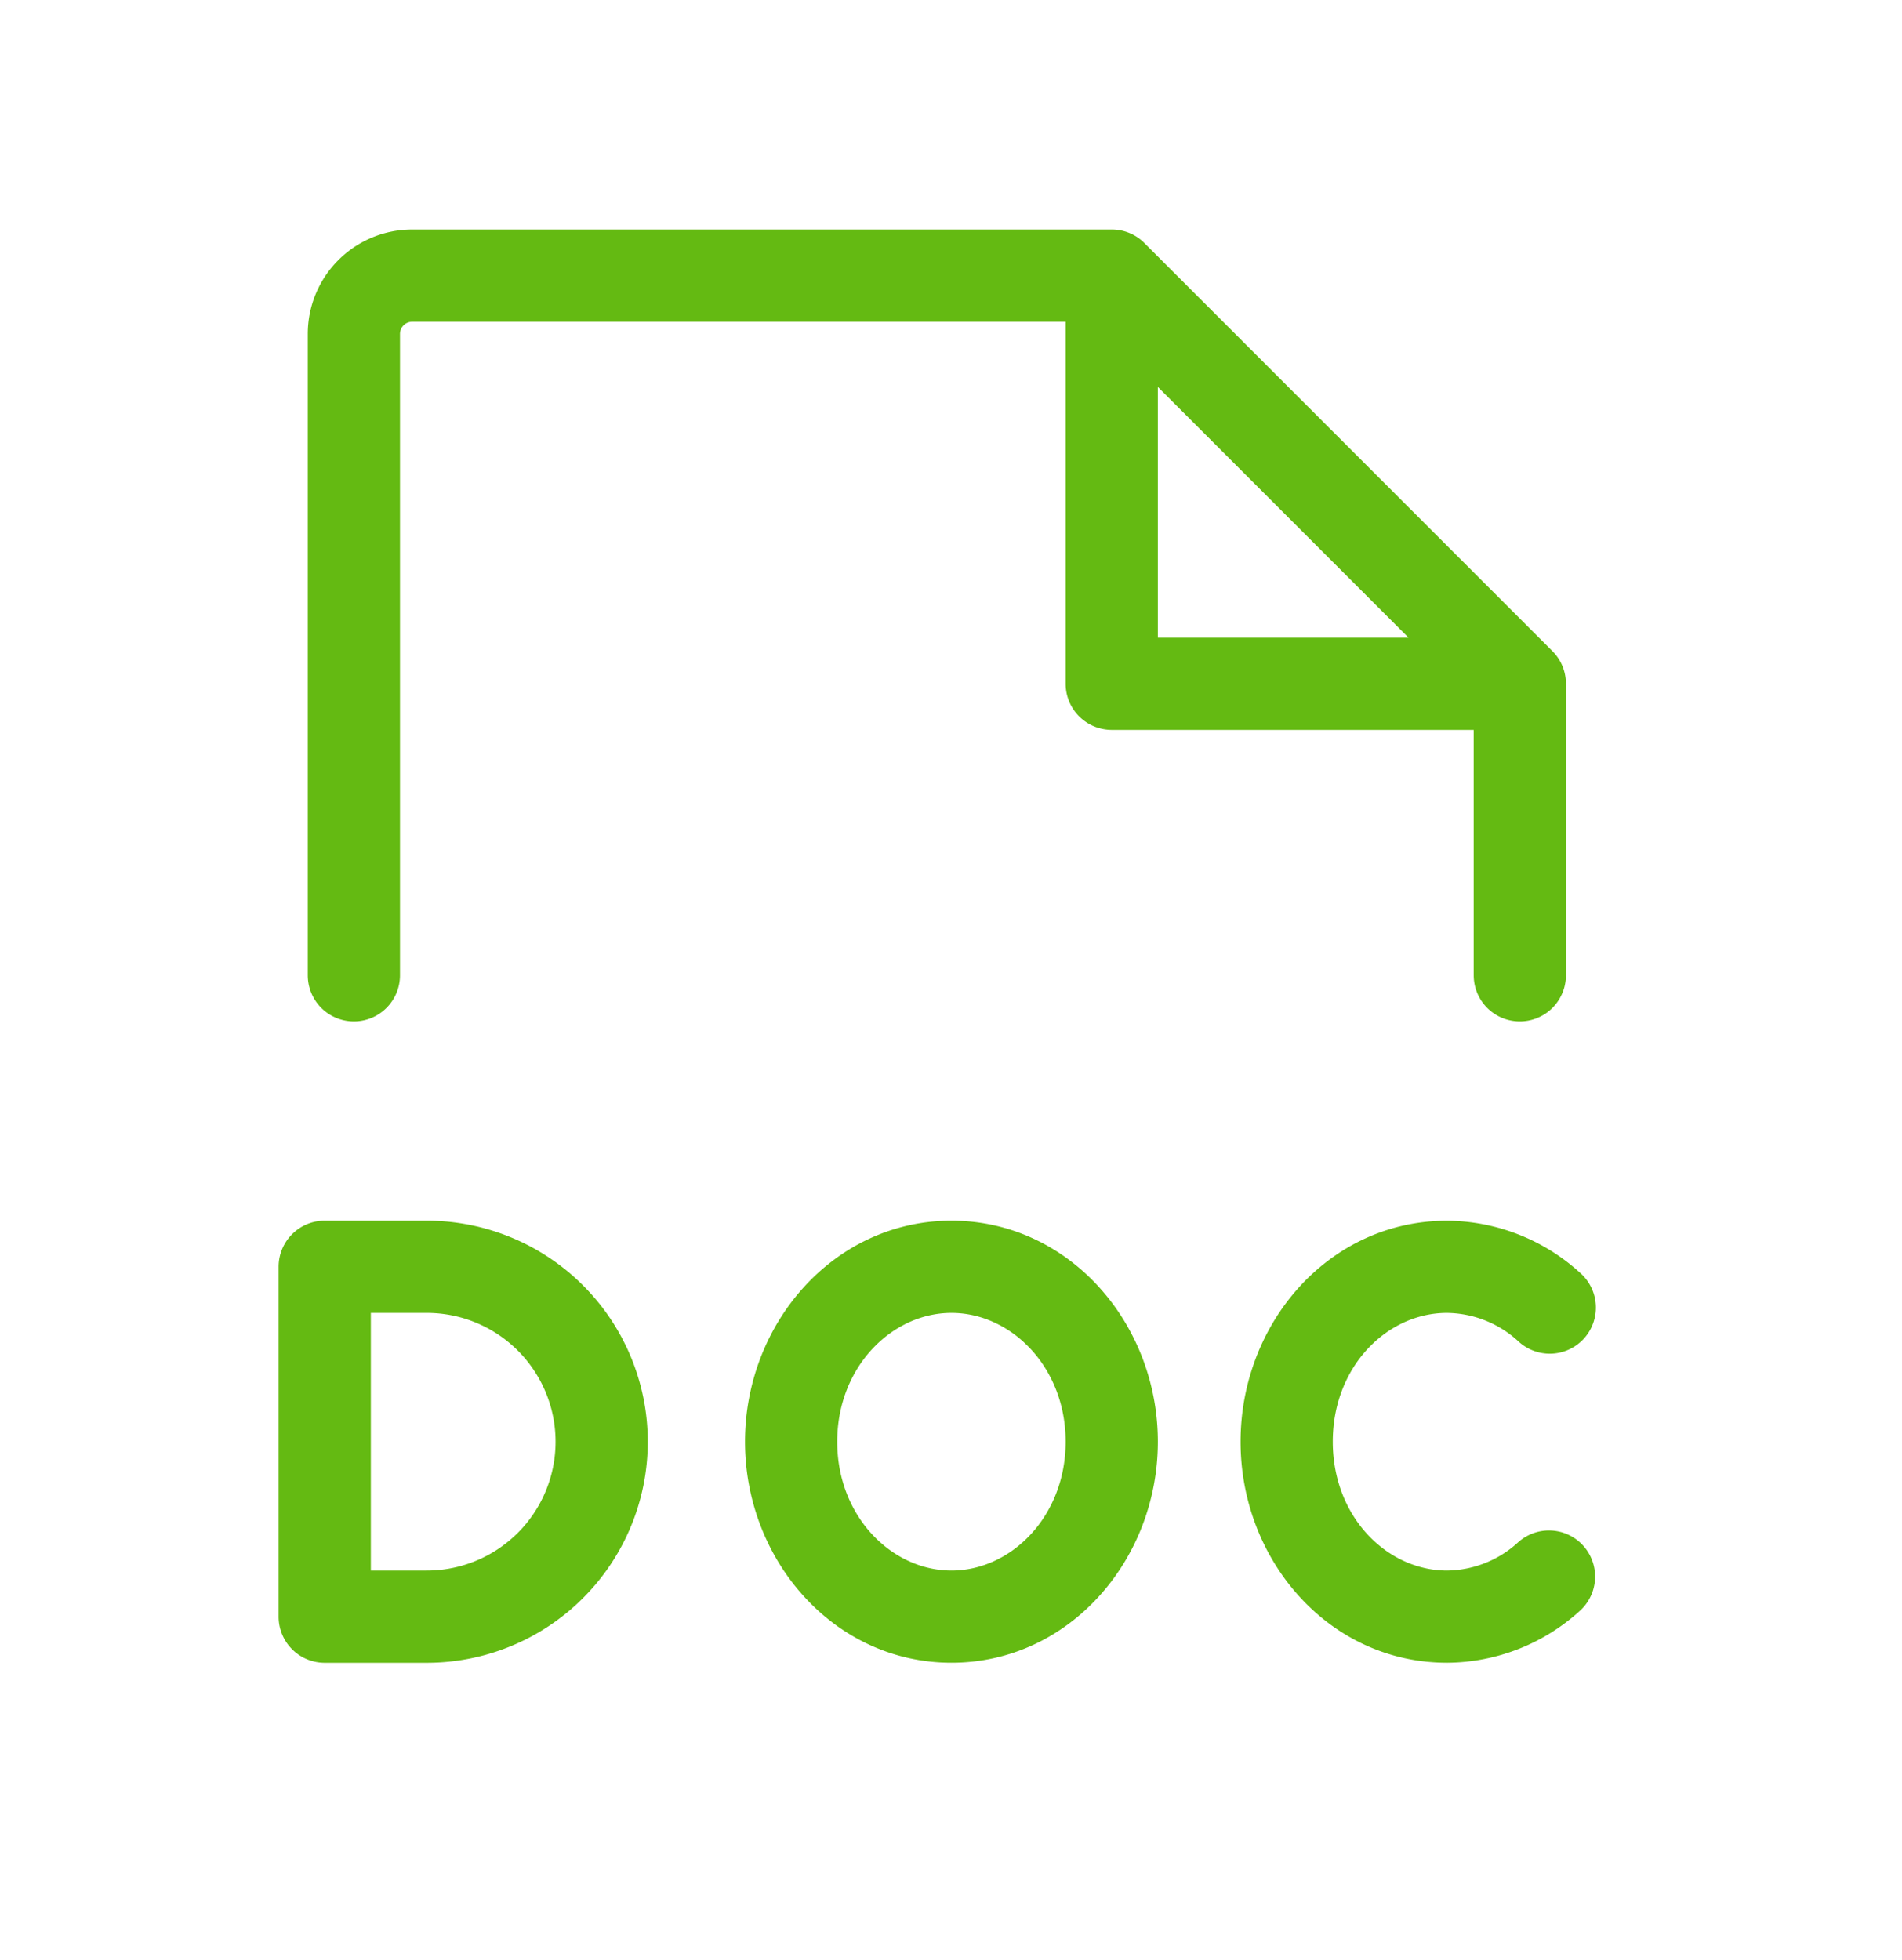 <svg width="33" height="34" fill="none" xmlns="http://www.w3.org/2000/svg"><path fill-rule="evenodd" clip-rule="evenodd" d="M7.152 5.582a.212.212 0 00-.212.211V16.92a.8.8 0 11-1.6 0V5.793a1.811 1.811 0 011.812-1.811h12.137a.797.797 0 01.566.234l7.08 7.08a.797.797 0 01.234.566v5.058a.8.8 0 11-1.6 0v-4.258h-6.28a.8.8 0 01-.8-.8v-6.28H7.152zm12.937 1.131v4.35h4.35l-4.35-4.35zM4.834 21.977a.8.8 0 01.8-.8h1.77a3.835 3.835 0 010 7.67h-1.77a.8.8 0 01-.8-.8v-6.07zm1.6.8v4.47h.97a2.234 2.234 0 100-4.47h-.97zm10.074 0c-1.03 0-1.982.934-1.982 2.235 0 1.301.951 2.235 1.982 2.235 1.03 0 1.981-.934 1.981-2.235 0-1.301-.95-2.235-1.981-2.235zm-3.582 2.235c0-2.05 1.54-3.835 3.582-3.835s3.581 1.784 3.581 3.835c0 2.05-1.539 3.834-3.581 3.834s-3.582-1.783-3.582-3.834zm10.198 0c0-1.306.943-2.233 1.978-2.235.457.005.896.178 1.234.486a.8.8 0 101.08-1.18 3.455 3.455 0 00-2.304-.905h-.006c-2.05 0-3.582 1.778-3.582 3.834s1.533 3.834 3.581 3.834h.007a3.455 3.455 0 002.303-.904.8.8 0 10-1.08-1.181 1.855 1.855 0 01-1.233.486c-1.035-.002-1.978-.93-1.978-2.235z" fill="#64BA12"/></svg>